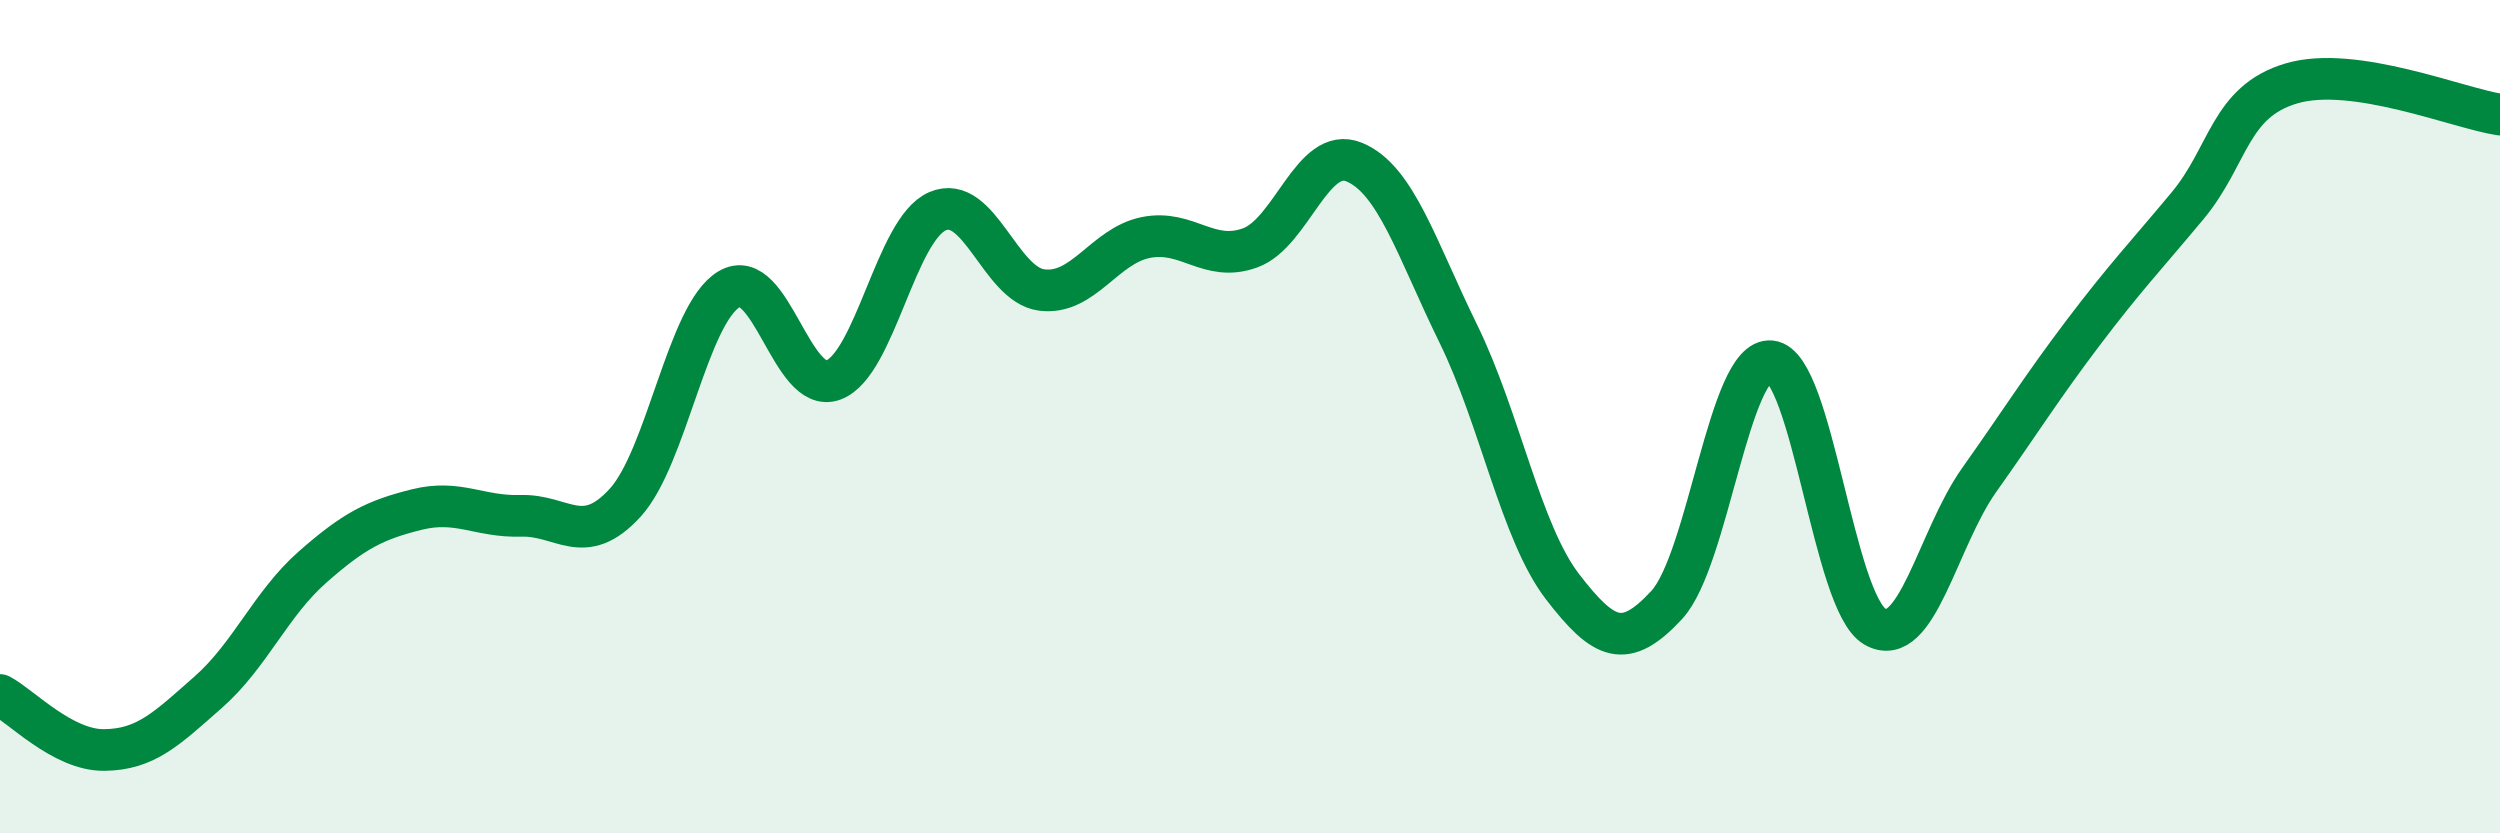 
    <svg width="60" height="20" viewBox="0 0 60 20" xmlns="http://www.w3.org/2000/svg">
      <path
        d="M 0,16.68 C 0.5,16.94 1.5,18.01 2.5,18 C 3.5,17.99 4,17.49 5,16.61 C 6,15.73 6.5,14.49 7.5,13.61 C 8.5,12.73 9,12.48 10,12.23 C 11,11.98 11.5,12.41 12.5,12.38 C 13.5,12.35 14,13.16 15,12.07 C 16,10.98 16.5,7.53 17.5,6.94 C 18.5,6.35 19,9.49 20,9.12 C 21,8.75 21.5,5.5 22.5,5.07 C 23.5,4.64 24,6.83 25,6.96 C 26,7.09 26.5,5.9 27.5,5.7 C 28.5,5.5 29,6.31 30,5.95 C 31,5.59 31.5,3.48 32.5,3.89 C 33.5,4.3 34,5.97 35,8.01 C 36,10.05 36.5,12.78 37.5,14.08 C 38.5,15.38 39,15.6 40,14.52 C 41,13.44 41.5,8.57 42.5,8.67 C 43.5,8.77 44,14.47 45,15.04 C 46,15.61 46.5,12.93 47.5,11.52 C 48.5,10.11 49,9.3 50,7.98 C 51,6.66 51.5,6.14 52.5,4.94 C 53.5,3.74 53.5,2.44 55,2 C 56.5,1.56 59,2.6 60,2.75L60 20L0 20Z"
        fill="#008740"
        opacity="0.1"
        stroke-linecap="round"
        stroke-linejoin="round"
      />
      <path
        d="M 0,16.68 C 0.5,16.94 1.5,18.01 2.5,18 C 3.5,17.99 4,17.49 5,16.61 C 6,15.73 6.5,14.49 7.5,13.61 C 8.5,12.73 9,12.48 10,12.23 C 11,11.98 11.5,12.41 12.5,12.38 C 13.5,12.35 14,13.16 15,12.07 C 16,10.98 16.5,7.53 17.5,6.94 C 18.5,6.35 19,9.49 20,9.12 C 21,8.75 21.5,5.5 22.5,5.07 C 23.5,4.64 24,6.83 25,6.96 C 26,7.09 26.5,5.9 27.5,5.7 C 28.5,5.5 29,6.31 30,5.95 C 31,5.59 31.5,3.48 32.5,3.89 C 33.5,4.3 34,5.97 35,8.01 C 36,10.05 36.5,12.78 37.5,14.08 C 38.5,15.38 39,15.6 40,14.52 C 41,13.44 41.5,8.57 42.5,8.67 C 43.5,8.77 44,14.47 45,15.04 C 46,15.61 46.5,12.93 47.5,11.52 C 48.5,10.11 49,9.3 50,7.98 C 51,6.66 51.5,6.14 52.5,4.94 C 53.5,3.74 53.5,2.44 55,2 C 56.5,1.56 59,2.6 60,2.75"
        stroke="#008740"
        stroke-width="1"
        fill="none"
        stroke-linecap="round"
        stroke-linejoin="round"
      />
    </svg>
  